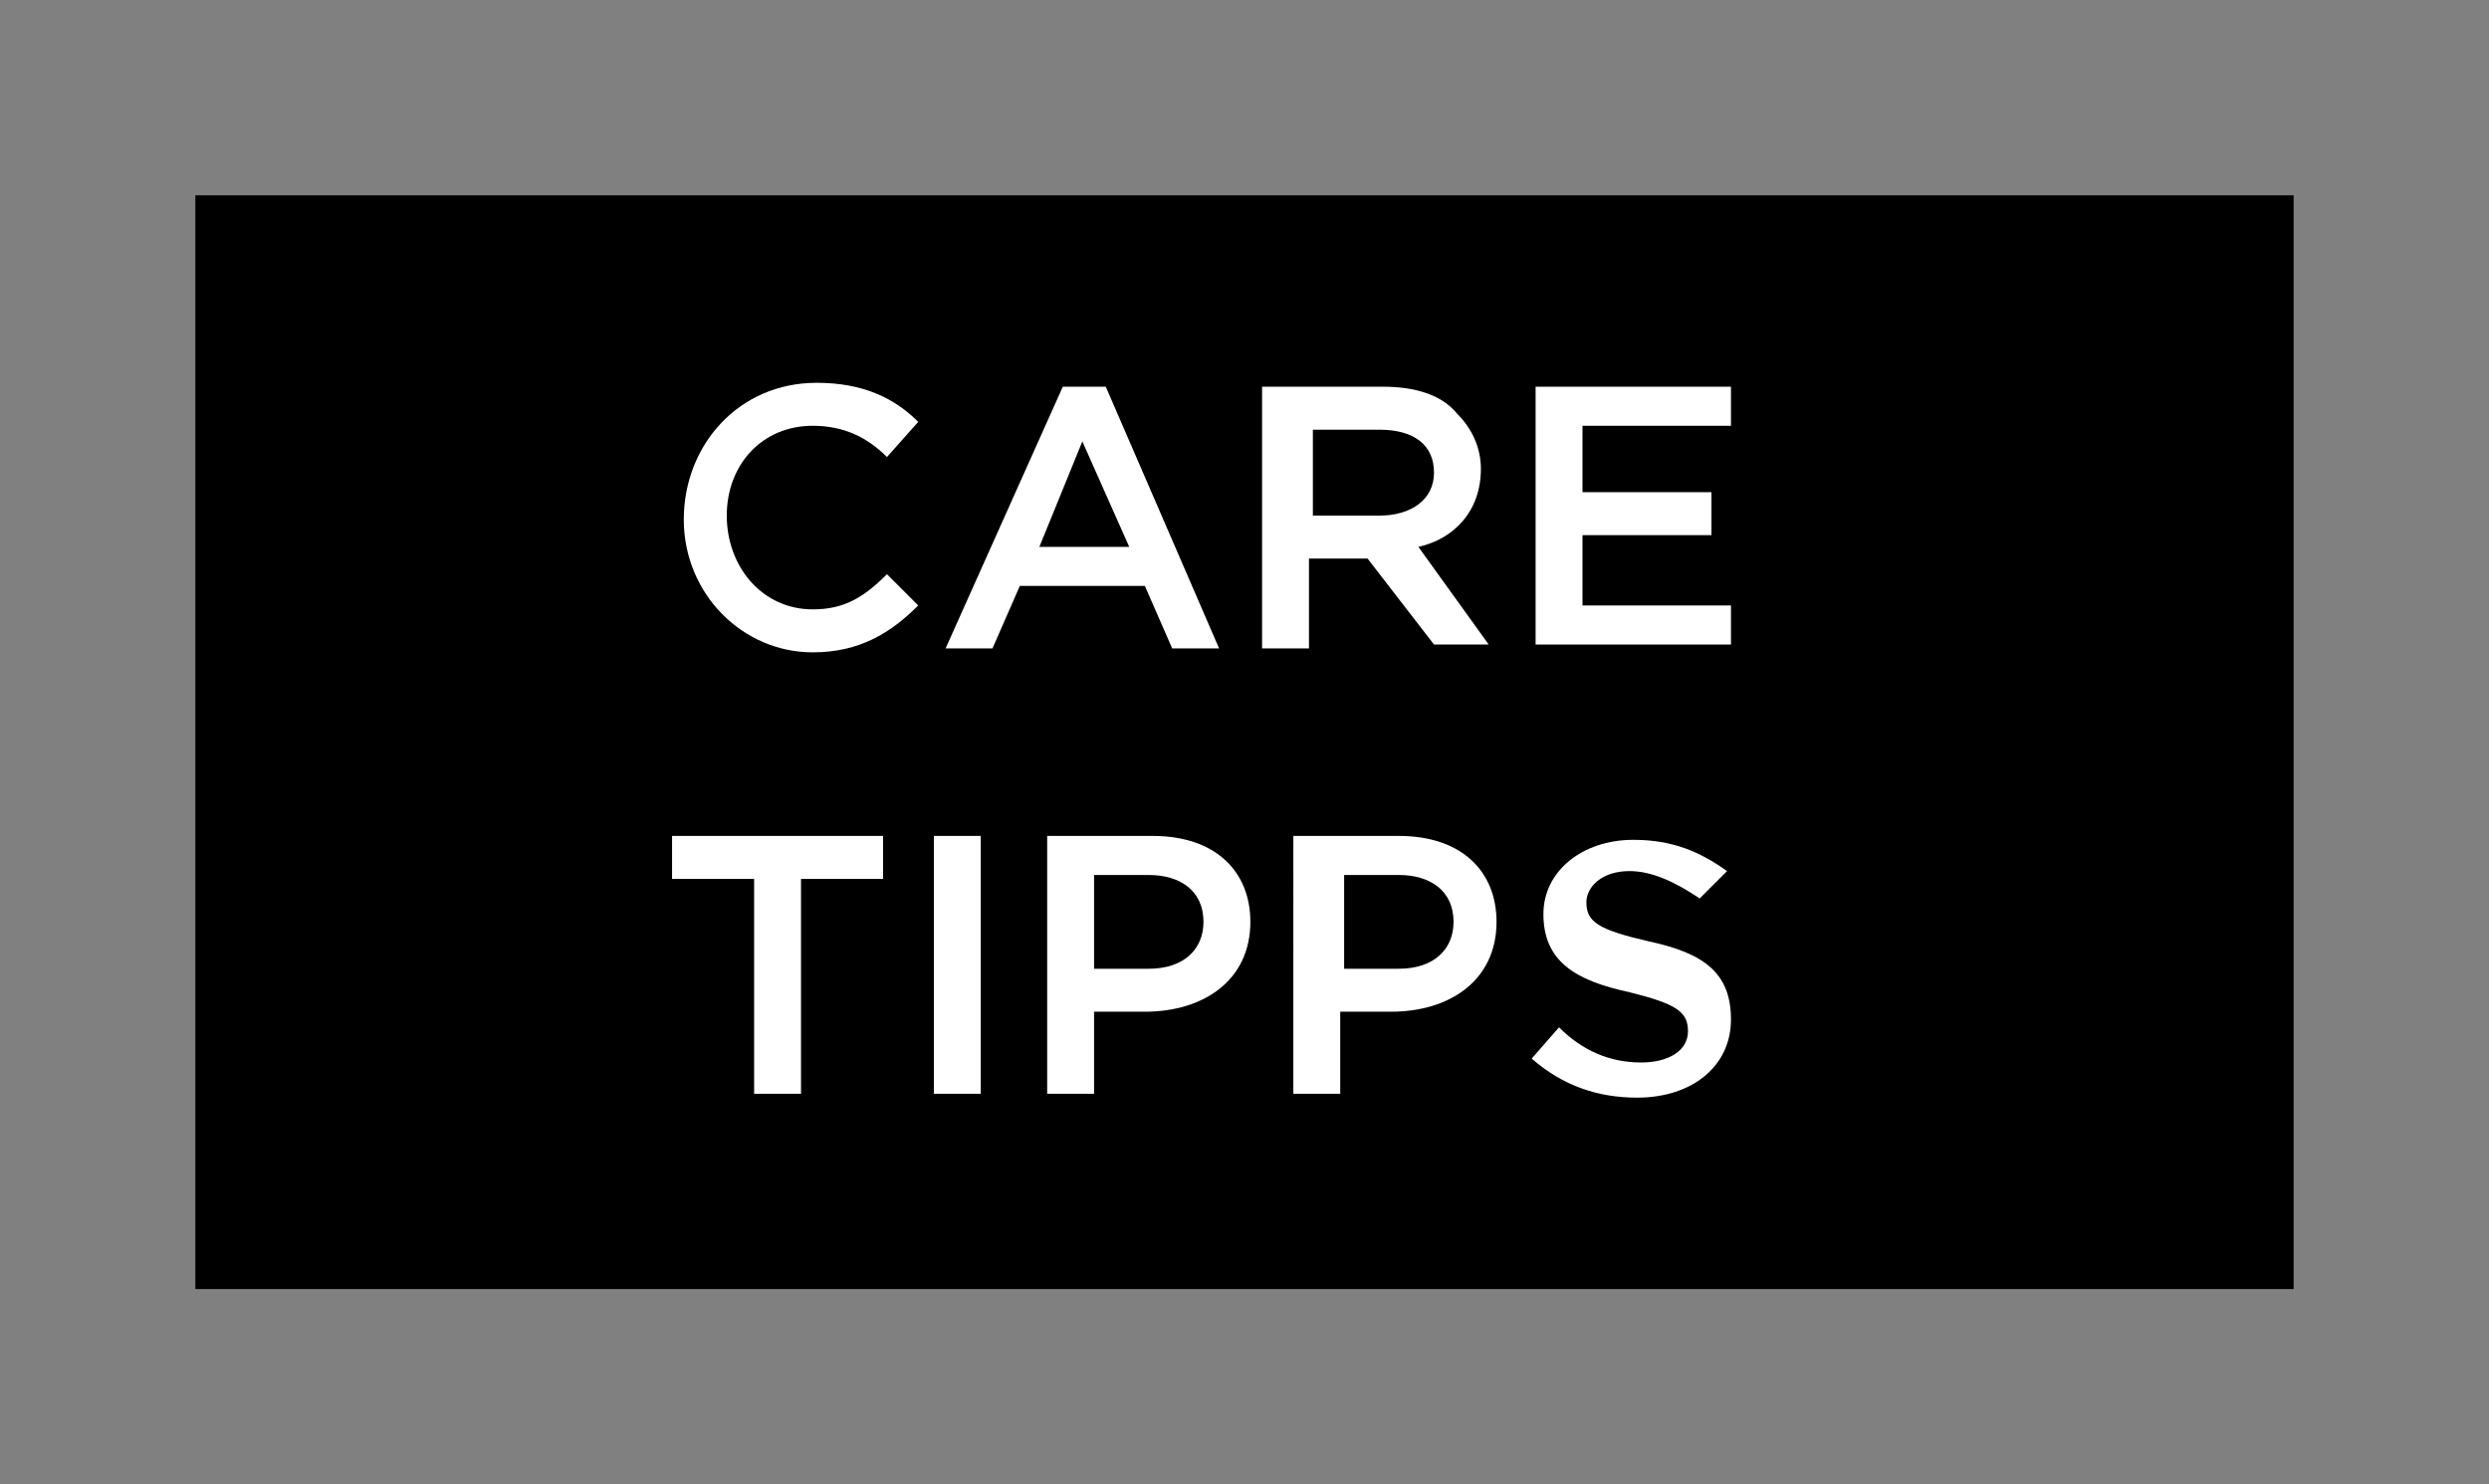 <?xml version="1.0" encoding="utf-8"?>
<!-- Generator: Adobe Illustrator 26.0.3, SVG Export Plug-In . SVG Version: 6.00 Build 0)  -->
<svg version="1.1" id="Ebene_1" xmlns="http://www.w3.org/2000/svg" xmlns:xlink="http://www.w3.org/1999/xlink" x="0px" y="0px"
	 viewBox="0 0 63.7 38" style="enable-background:new 0 0 63.7 38;" xml:space="preserve">
<rect x="0" y="0" width="63.7" height="38" fill="#808080" stroke="none"/>
<style type="text/css">
	.st0{fill:none;}
	.st1{enable-background:new    ;}
	.st2{fill:#FFFFFF;}
</style>
<rect x="5" y="5" width="53.7" height="28"/>
<rect x="9.8" y="12" class="st0" width="43.8" height="18"/>
<g class="st1">
	<path class="st2" d="M17.5,13.3L17.5,13.3c0-1.9,1.4-3.5,3.4-3.5c1.2,0,2,0.4,2.6,1l-0.8,0.9c-0.5-0.5-1.1-0.8-1.9-0.8
		c-1.3,0-2.2,1-2.2,2.3v0c0,1.3,0.9,2.4,2.2,2.4c0.8,0,1.3-0.3,1.9-0.9l0.8,0.8c-0.7,0.7-1.5,1.2-2.7,1.2
		C19,16.7,17.5,15.2,17.5,13.3z"/>
	<path class="st2" d="M27.2,9.9h1.1l2.9,6.7H30L29.3,15h-3.2l-0.7,1.6h-1.2L27.2,9.9z M28.9,14l-1.2-2.7L26.6,14H28.9z"/>
	<path class="st2" d="M32.4,9.9h3c0.8,0,1.5,0.2,1.9,0.7c0.4,0.4,0.6,0.9,0.6,1.4v0c0,1.1-0.7,1.8-1.6,2l1.8,2.5h-1.4L35,14.3h-1.5
		v2.3h-1.2V9.9z M35.3,13.2c0.8,0,1.4-0.4,1.4-1.1v0c0-0.7-0.5-1.1-1.4-1.1h-1.7v2.2H35.3z"/>
	<path class="st2" d="M39.3,9.9h5v1h-3.8v1.7h3.3v1.1h-3.3v1.8h3.8v1h-5V9.9z"/>
</g>
<g class="st1">
	<path class="st2" d="M19.3,22.5h-2.1v-1.1h5.4v1.1h-2.1V28h-1.2V22.5z"/>
	<path class="st2" d="M23.9,21.4h1.2V28h-1.2V21.4z"/>
	<path class="st2" d="M26.9,21.4h2.6c1.6,0,2.5,0.9,2.5,2.2v0c0,1.5-1.2,2.3-2.7,2.3H28V28h-1.2V21.4z M29.4,24.8
		c0.9,0,1.4-0.5,1.4-1.2v0c0-0.8-0.6-1.2-1.4-1.2H28v2.4H29.4z"/>
	<path class="st2" d="M33.2,21.4h2.6c1.6,0,2.5,0.9,2.5,2.2v0c0,1.5-1.2,2.3-2.7,2.3h-1.3V28h-1.2V21.4z M35.8,24.8
		c0.9,0,1.4-0.5,1.4-1.2v0c0-0.8-0.6-1.2-1.4-1.2h-1.4v2.4H35.8z"/>
	<path class="st2" d="M39.2,27.1l0.7-0.8c0.6,0.6,1.3,0.9,2.1,0.9c0.7,0,1.2-0.3,1.2-0.8v0c0-0.5-0.3-0.7-1.5-1
		c-1.4-0.3-2.2-0.8-2.2-2v0c0-1.1,1-1.9,2.3-1.9c1,0,1.7,0.3,2.4,0.8L43.5,23c-0.6-0.4-1.2-0.7-1.8-0.7c-0.7,0-1.1,0.4-1.1,0.8v0
		c0,0.5,0.3,0.7,1.6,1c1.4,0.3,2.1,0.8,2.1,2v0c0,1.2-1,2-2.4,2C40.9,28.1,40,27.8,39.2,27.1z"/>
</g>
</svg>
